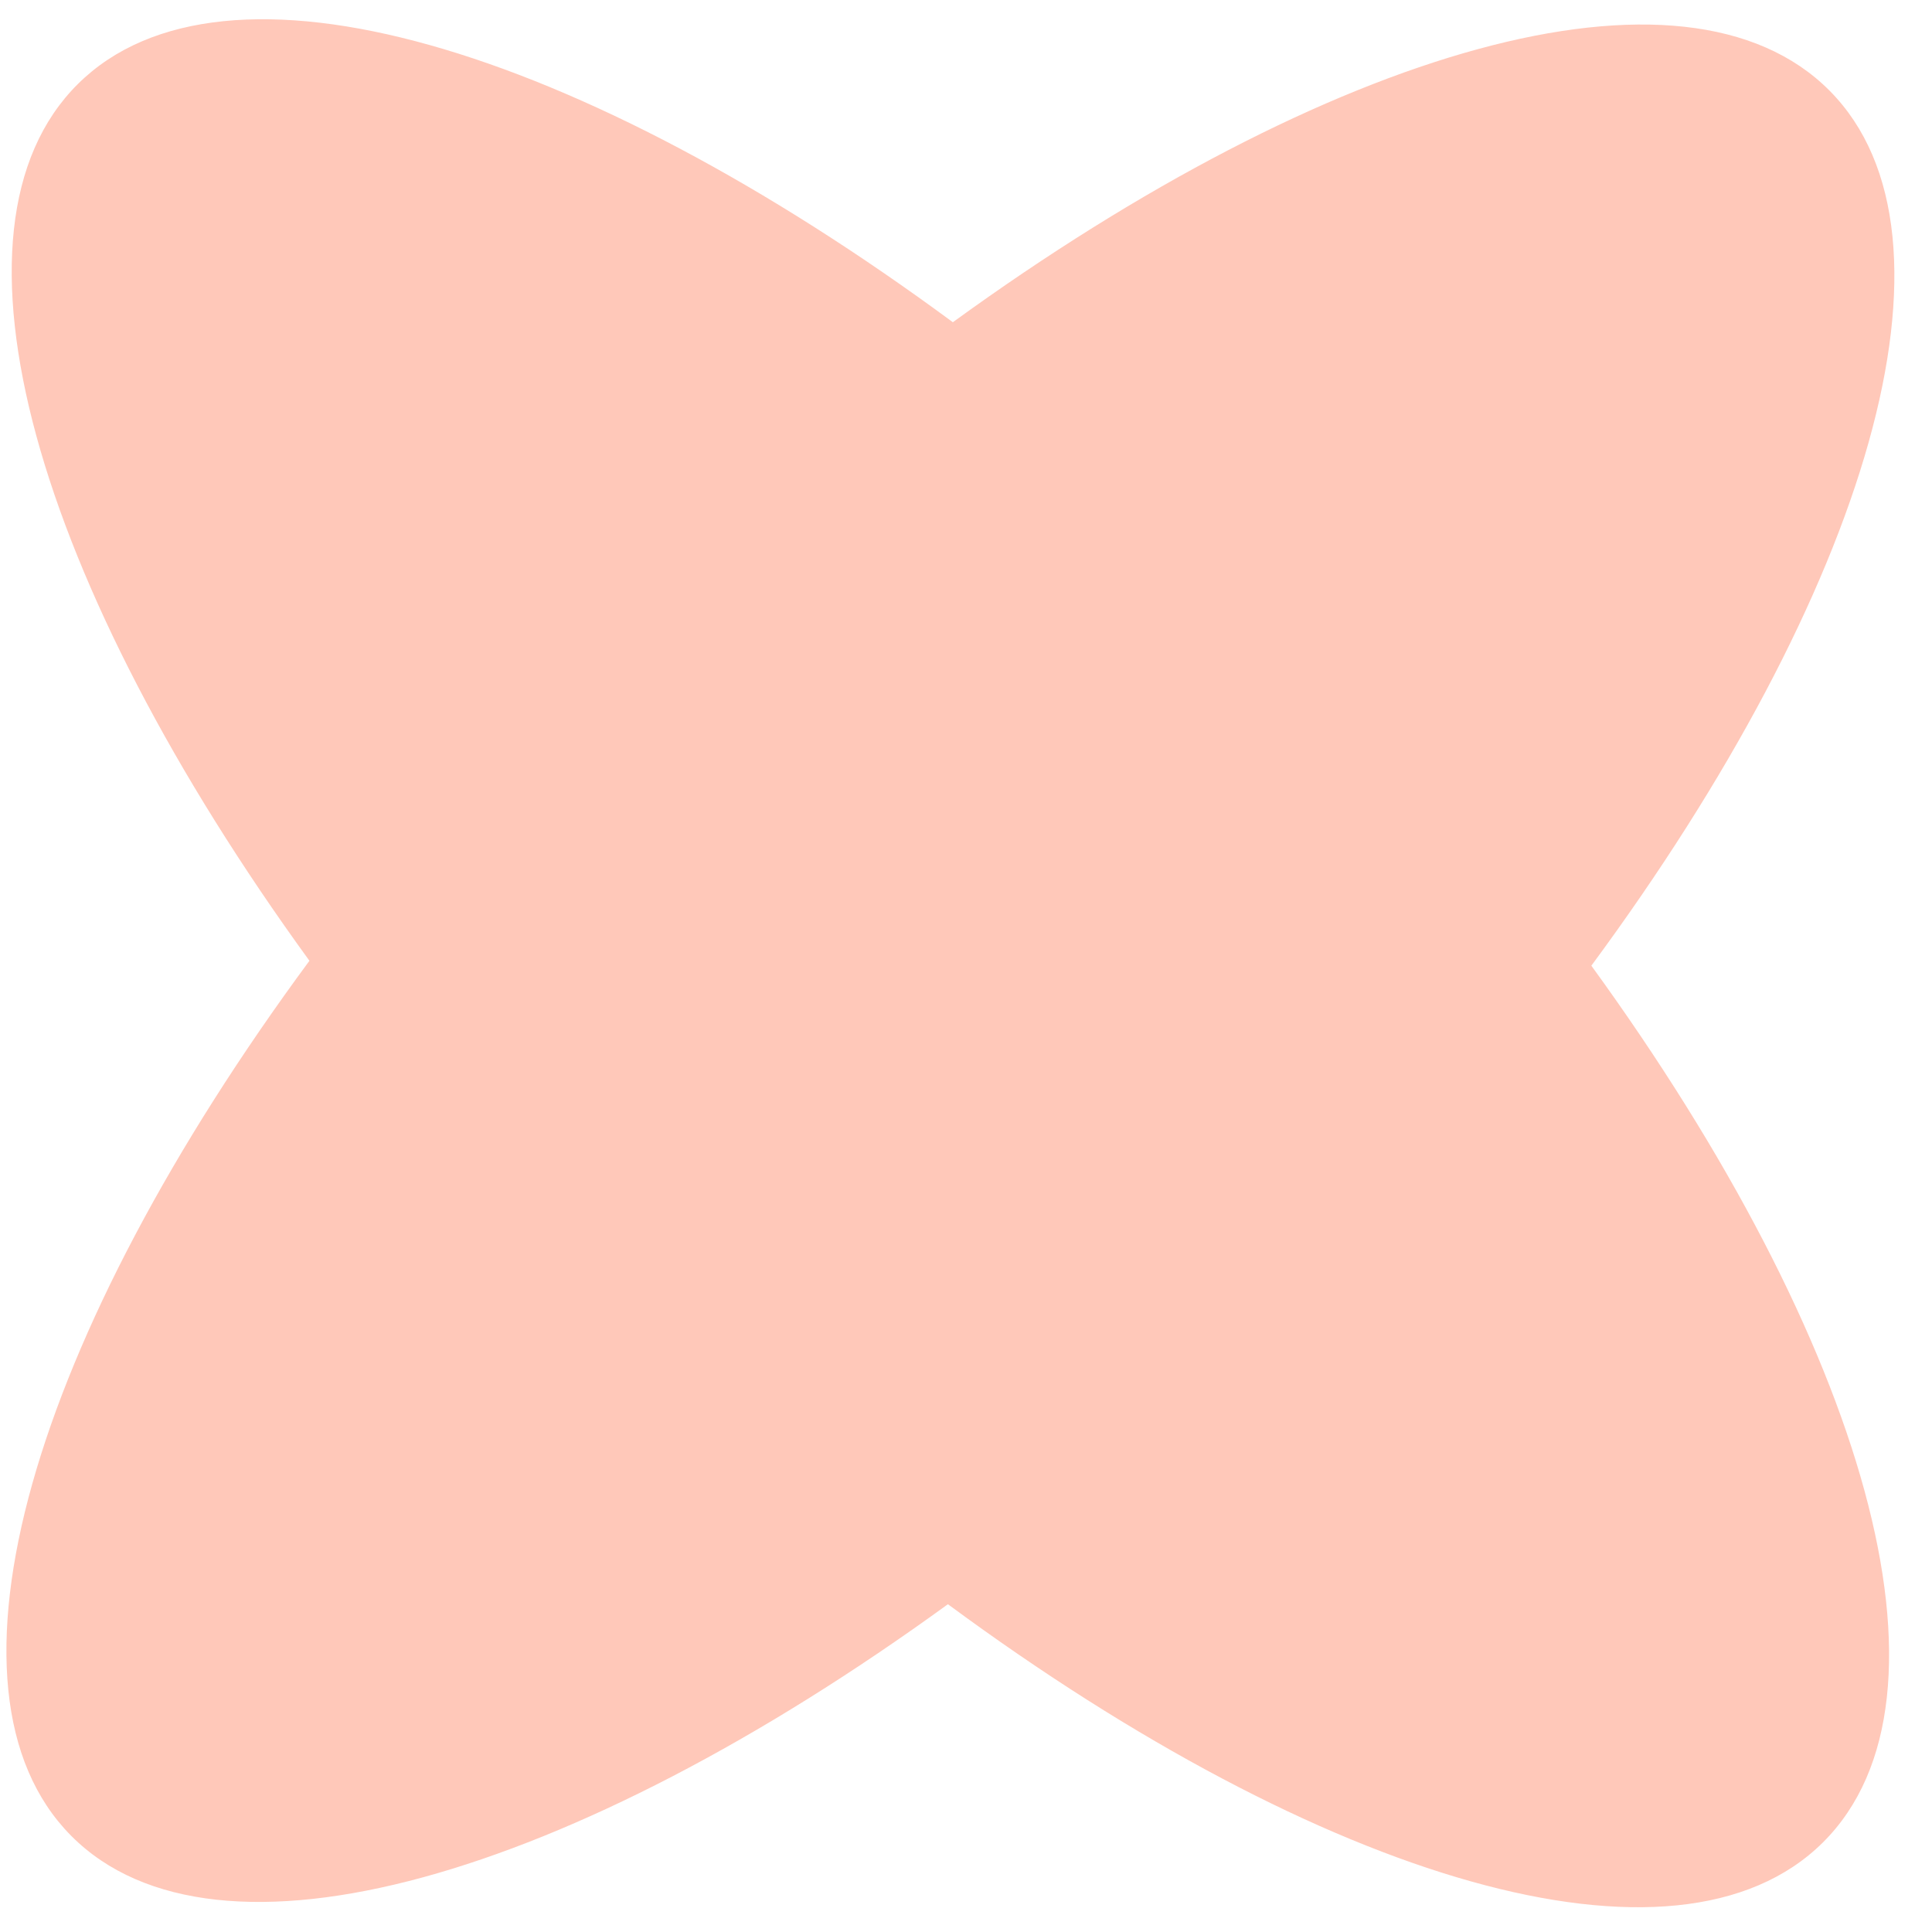 <svg xmlns="http://www.w3.org/2000/svg" width="44" height="44" fill="none"><path fill="#FFC8B9" fill-rule="evenodd" d="M21.701 7.339C13.174 1.045 5.104-1.391 1.774 1.913c-3.33 3.305-.955 11.393 5.273 19.968C.753 30.41-1.683 38.478 1.62 41.808c3.305 3.33 11.393.956 19.968-5.273 8.528 6.294 16.597 8.731 19.927 5.426 3.33-3.305.956-11.393-5.273-19.968 6.294-8.527 8.731-16.597 5.426-19.927-3.305-3.33-11.393-.955-19.968 5.273Z" clip-rule="evenodd"/></svg>